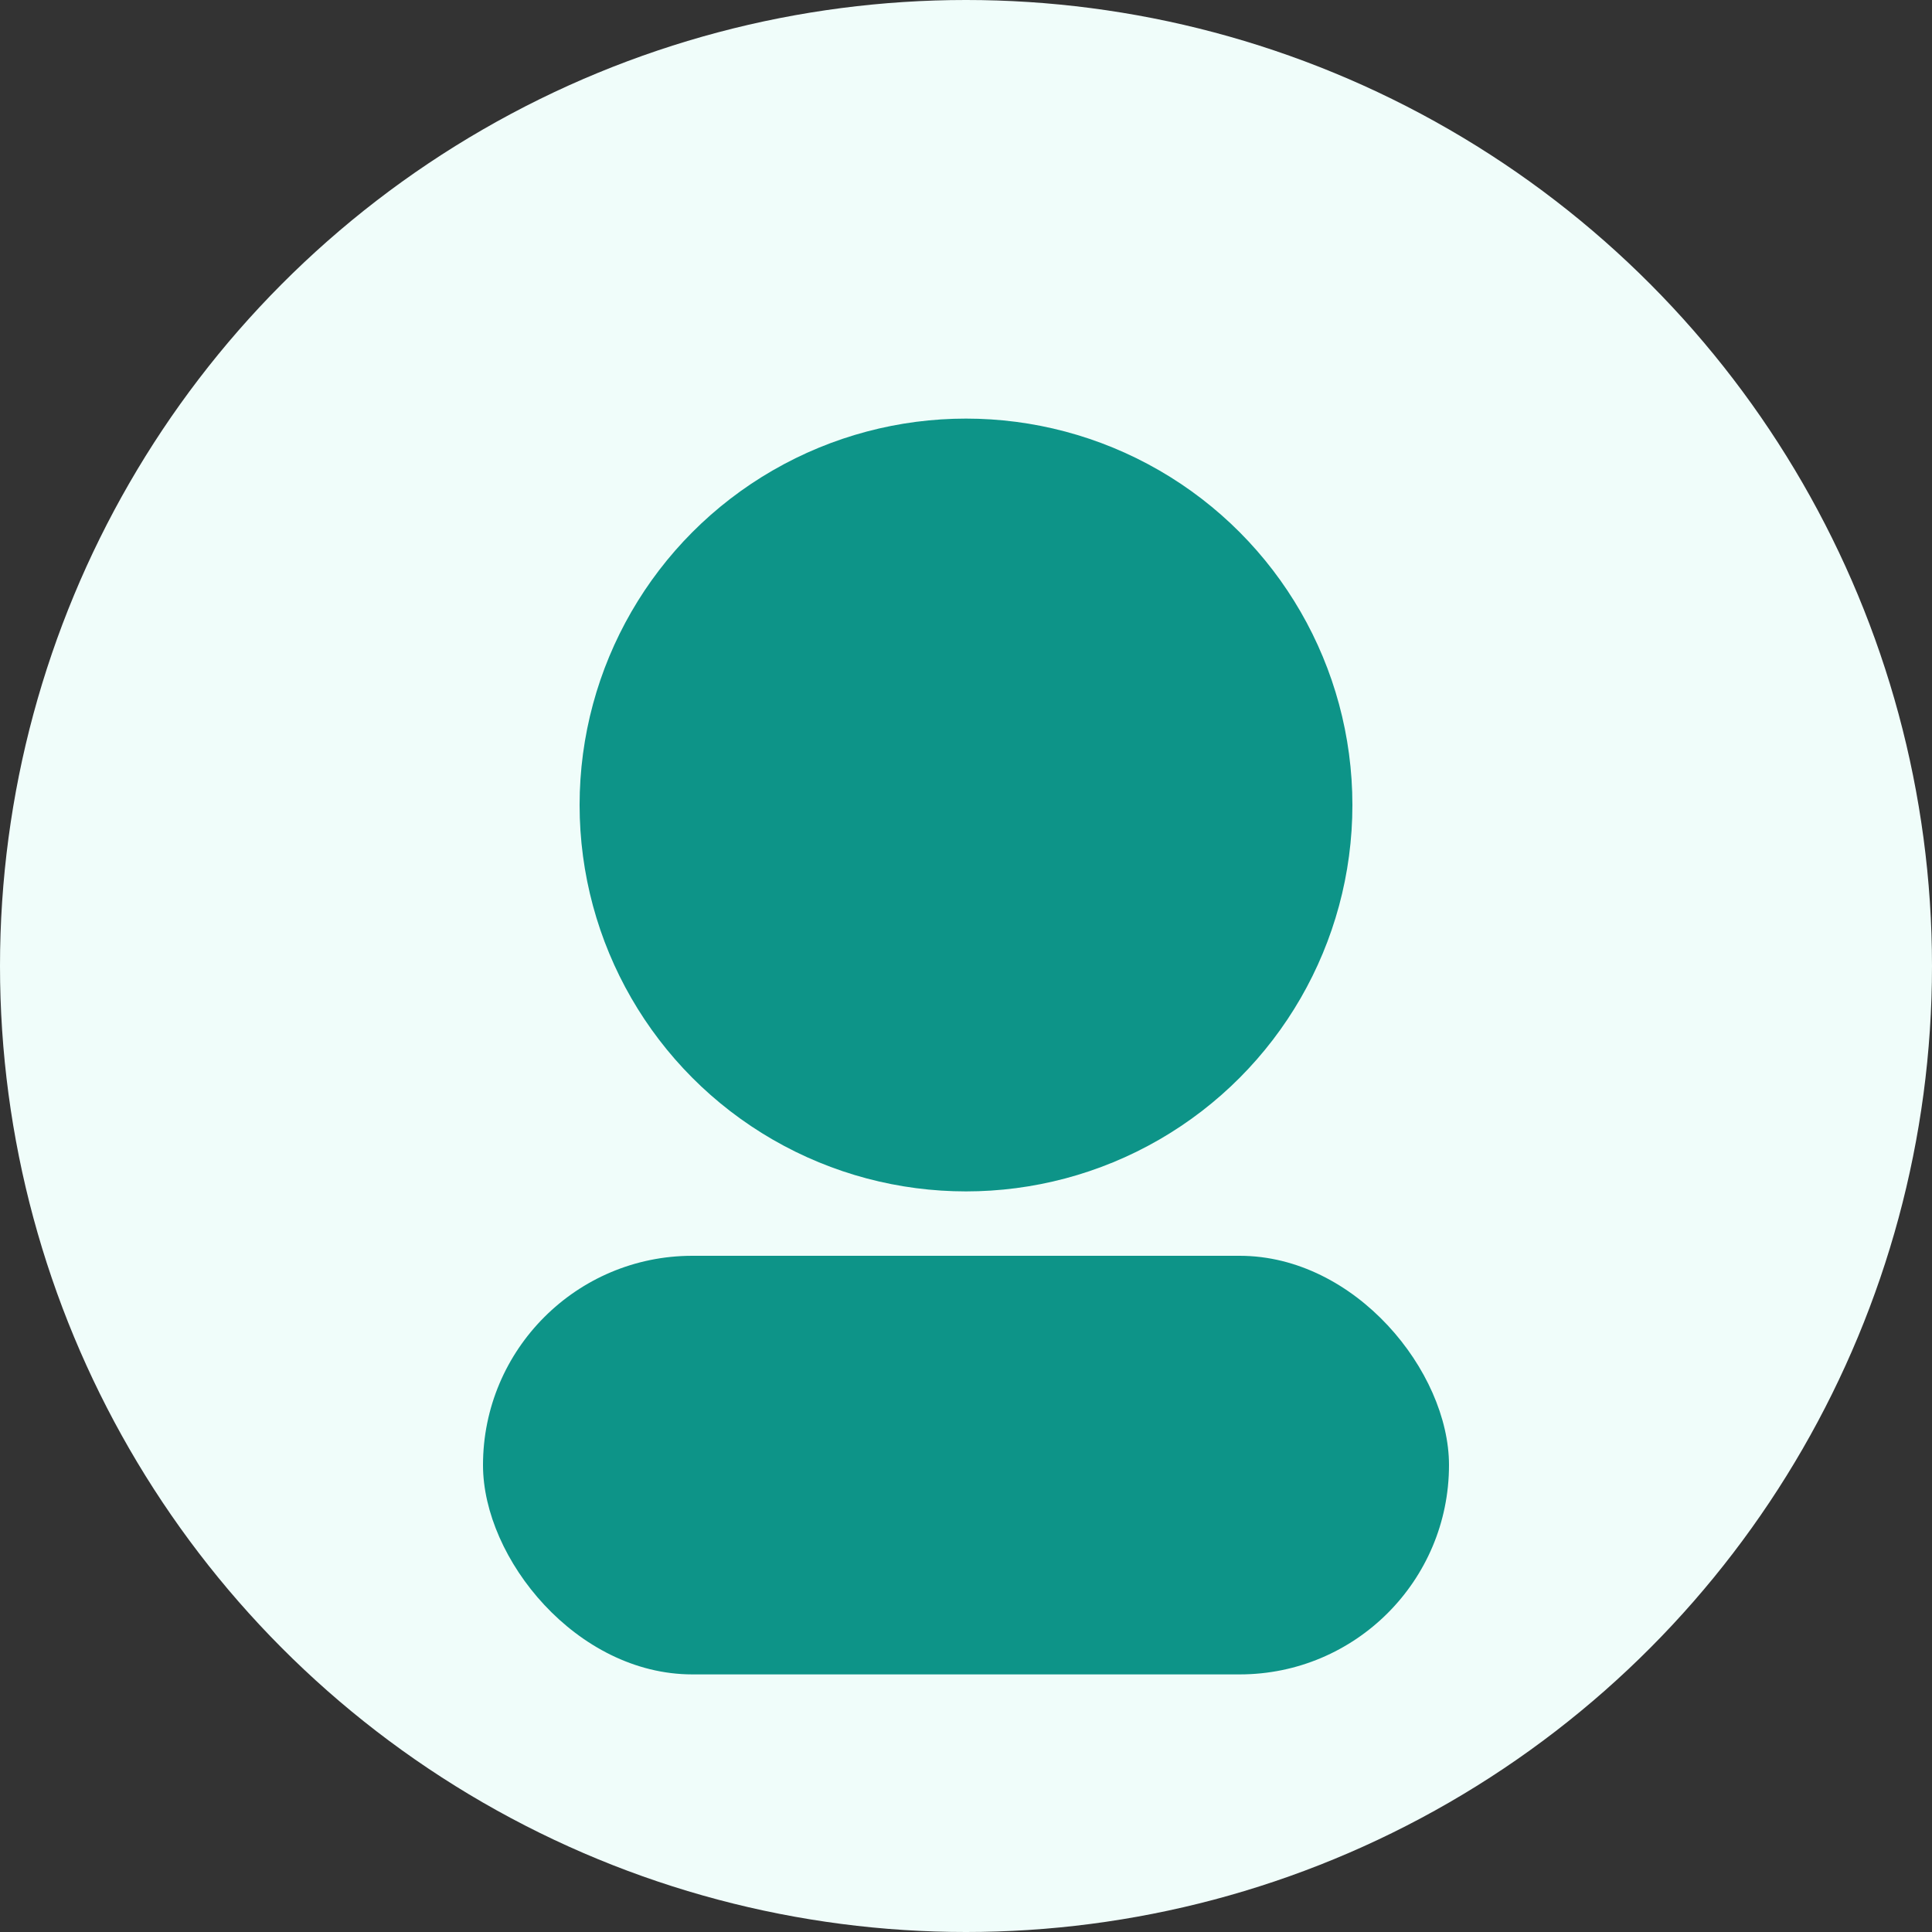<svg width="120" height="120" viewBox="0 0 120 120" fill="none" xmlns="http://www.w3.org/2000/svg">
  <rect x="0" y="0" width="120" height="120" fill="#333333" stroke="none"/>
  <circle cx="60" cy="60" r="60" fill="#F0FDFA" />
  <circle cx="60" cy="50" r="24" fill="#0D9488" />
  <rect x="30" y="78" width="60" height="26" rx="13" fill="#0D9488" />
</svg>
